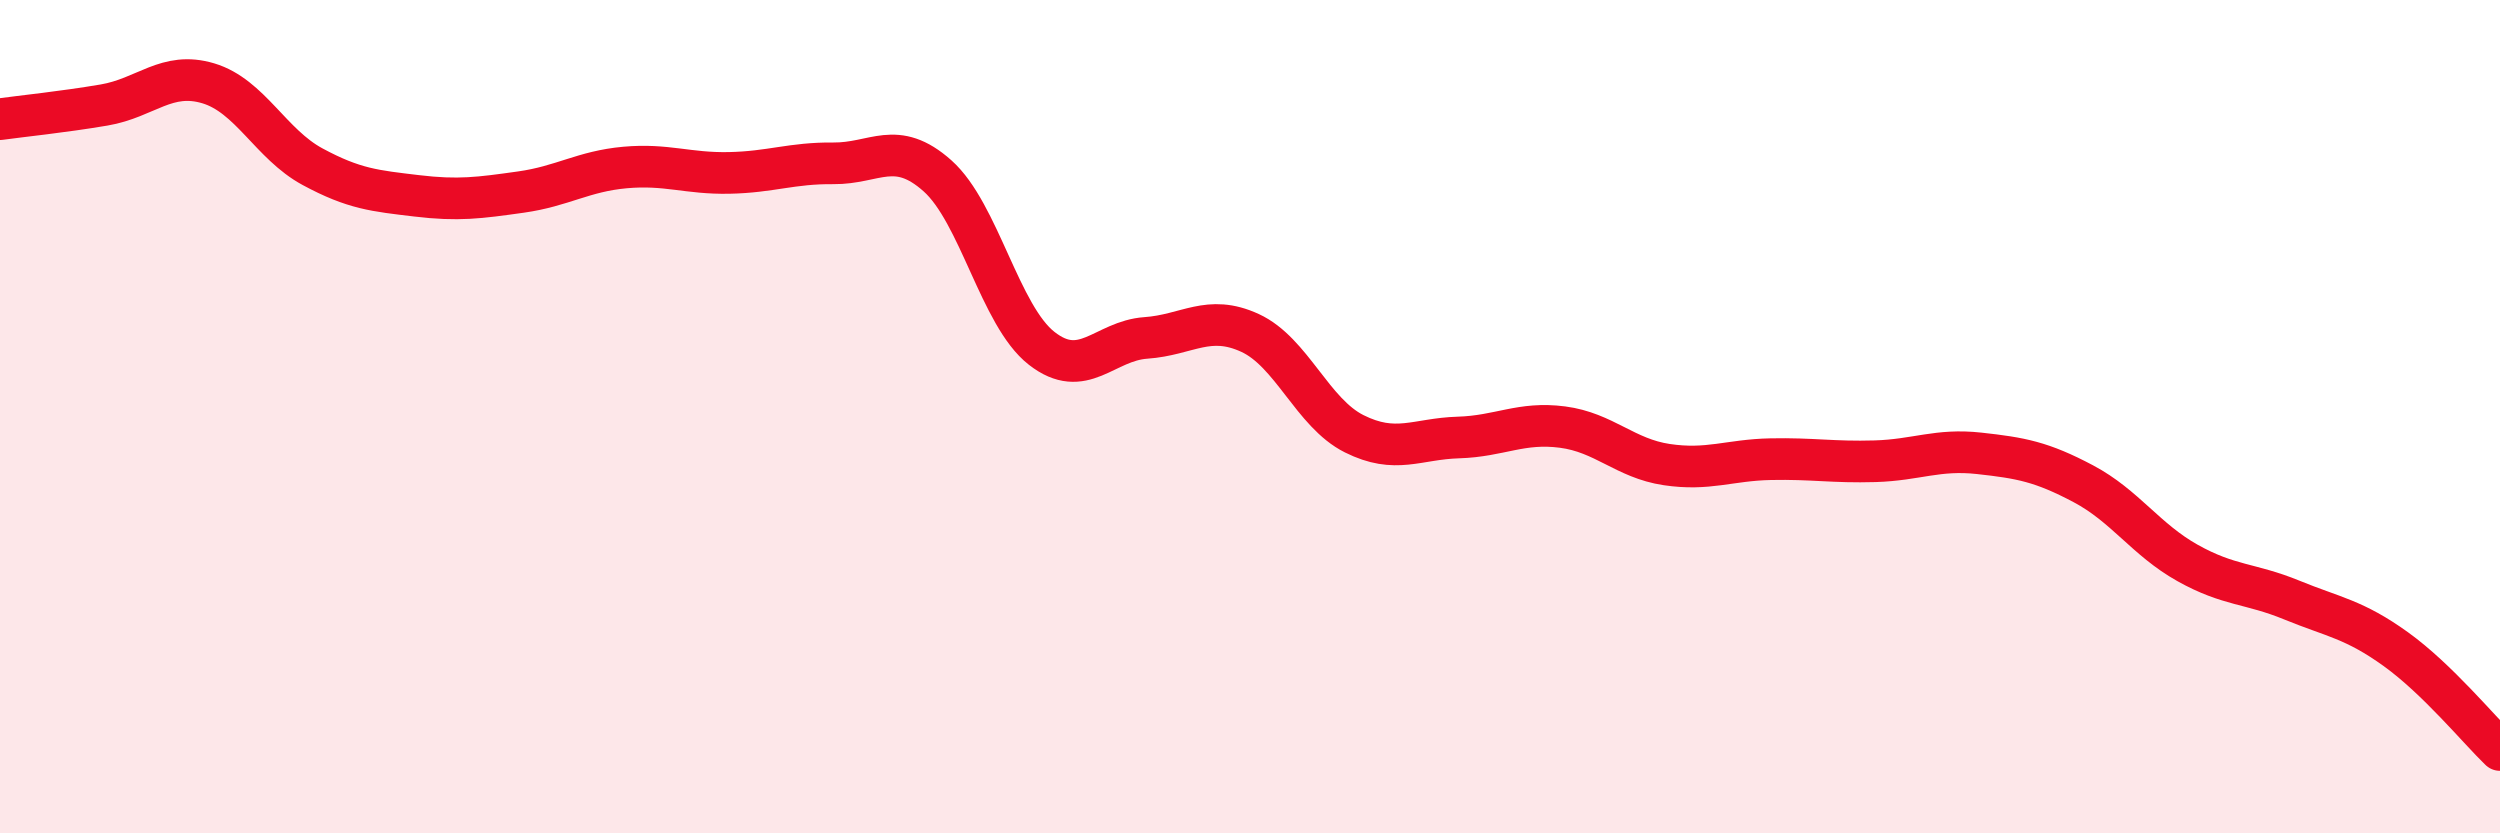 
    <svg width="60" height="20" viewBox="0 0 60 20" xmlns="http://www.w3.org/2000/svg">
      <path
        d="M 0,2.86 C 0.5,2.79 1.5,2.69 2.5,2.52 C 3.5,2.35 4,1.7 5,2 C 6,2.3 6.5,3.46 7.5,4 C 8.5,4.54 9,4.58 10,4.7 C 11,4.82 11.5,4.75 12.5,4.61 C 13.5,4.47 14,4.11 15,4.02 C 16,3.93 16.5,4.17 17.5,4.15 C 18.5,4.13 19,3.91 20,3.92 C 21,3.93 21.5,3.33 22.5,4.22 C 23.5,5.11 24,7.58 25,8.36 C 26,9.14 26.5,8.18 27.5,8.11 C 28.5,8.04 29,7.53 30,7.99 C 31,8.45 31.5,9.91 32.5,10.41 C 33.5,10.91 34,10.53 35,10.5 C 36,10.47 36.5,10.12 37.5,10.25 C 38.5,10.38 39,11 40,11.15 C 41,11.3 41.5,11.04 42.5,11.02 C 43.5,11 44,11.1 45,11.07 C 46,11.04 46.5,10.77 47.5,10.88 C 48.5,10.99 49,11.08 50,11.61 C 51,12.14 51.5,12.95 52.5,13.51 C 53.5,14.07 54,13.99 55,14.4 C 56,14.81 56.5,14.86 57.5,15.58 C 58.5,16.3 59.5,17.52 60,18L60 20L0 20Z"
        fill="#EB0A25"
        opacity="0.1"
        stroke-linecap="round"
        stroke-linejoin="round"
      />
      <path
        d="M 0,2.86 C 0.5,2.79 1.5,2.69 2.5,2.52 C 3.5,2.35 4,1.7 5,2 C 6,2.3 6.5,3.46 7.5,4 C 8.5,4.54 9,4.58 10,4.7 C 11,4.82 11.5,4.75 12.5,4.61 C 13.5,4.47 14,4.11 15,4.02 C 16,3.93 16.5,4.17 17.5,4.15 C 18.5,4.13 19,3.91 20,3.92 C 21,3.93 21.5,3.33 22.5,4.22 C 23.5,5.11 24,7.58 25,8.36 C 26,9.14 26.5,8.18 27.5,8.11 C 28.5,8.04 29,7.53 30,7.99 C 31,8.45 31.5,9.91 32.5,10.41 C 33.5,10.91 34,10.53 35,10.5 C 36,10.47 36.5,10.12 37.5,10.25 C 38.5,10.38 39,11 40,11.15 C 41,11.3 41.5,11.04 42.5,11.02 C 43.5,11 44,11.1 45,11.07 C 46,11.04 46.5,10.77 47.5,10.88 C 48.5,10.99 49,11.08 50,11.61 C 51,12.14 51.5,12.95 52.5,13.51 C 53.5,14.07 54,13.99 55,14.4 C 56,14.81 56.5,14.86 57.5,15.58 C 58.5,16.3 59.5,17.52 60,18"
        stroke="#EB0A25"
        stroke-width="1"
        fill="none"
        stroke-linecap="round"
        stroke-linejoin="round"
      />
    </svg>
  